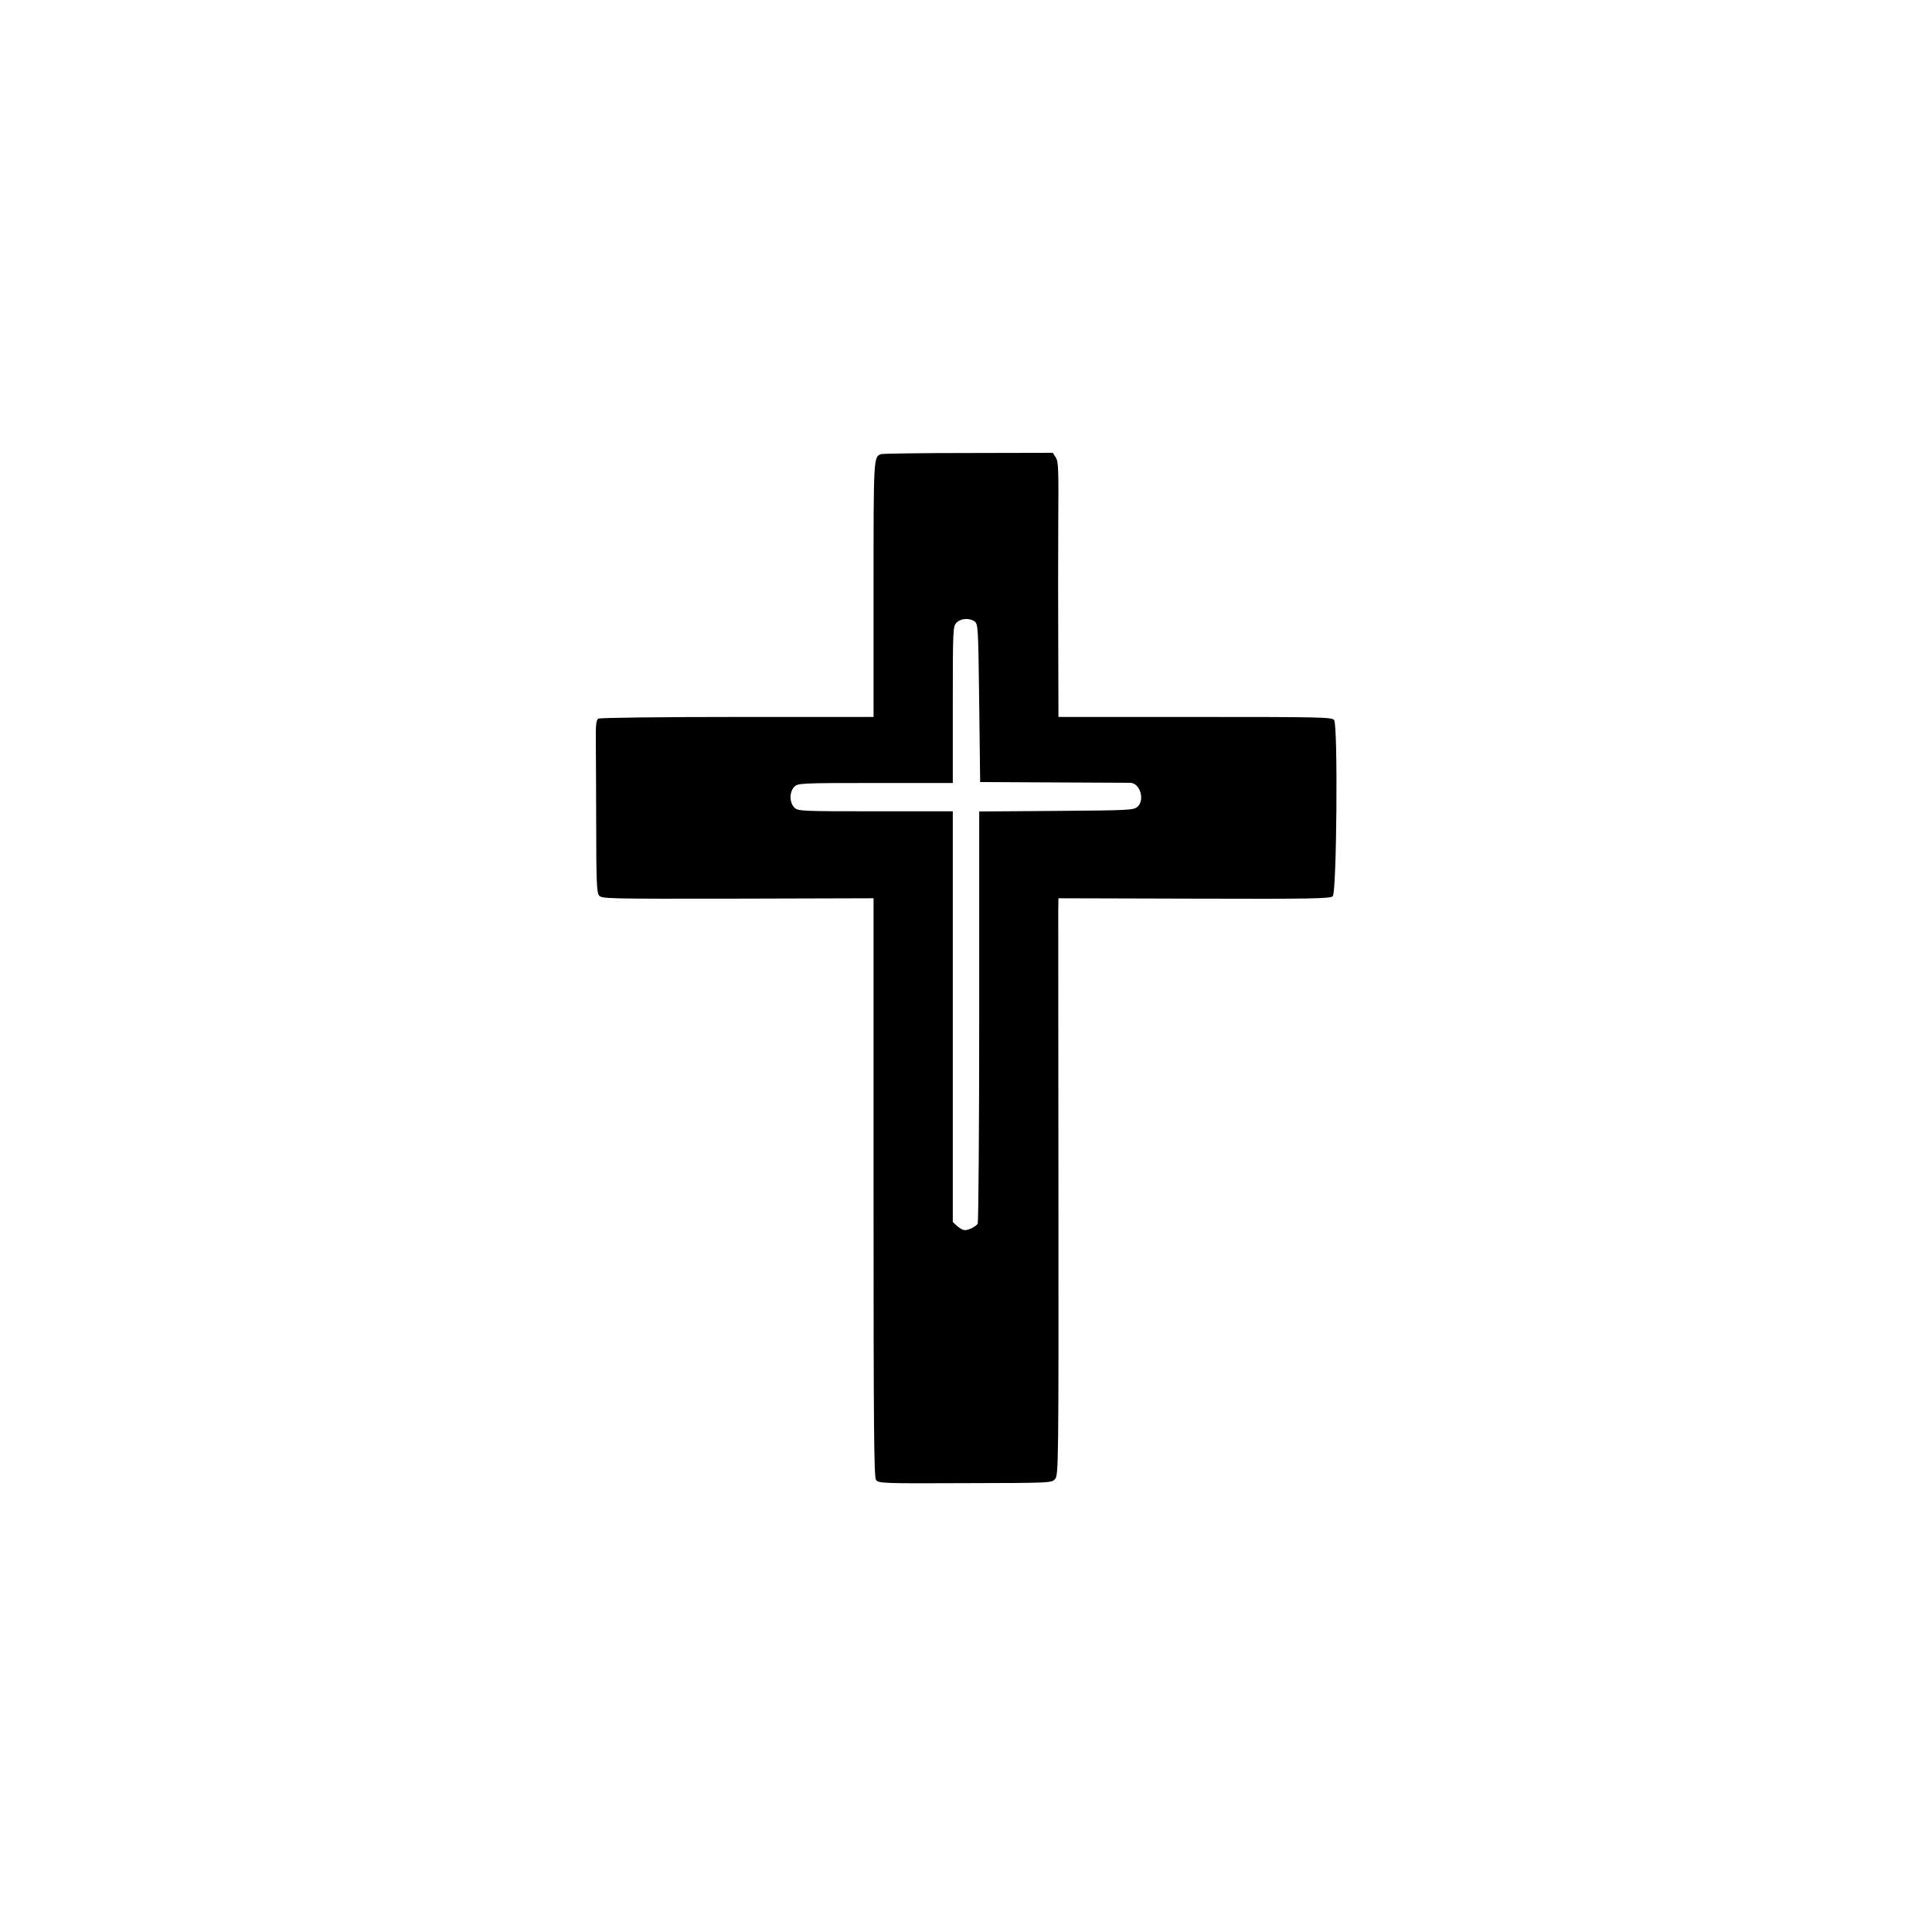 <?xml version="1.0" standalone="no"?>
<!DOCTYPE svg PUBLIC "-//W3C//DTD SVG 20010904//EN"
 "http://www.w3.org/TR/2001/REC-SVG-20010904/DTD/svg10.dtd">
<svg version="1.0" xmlns="http://www.w3.org/2000/svg"
 width="1024pt" height="1024pt" viewBox="0 0 1024 1024"
 preserveAspectRatio="xMidYMid meet">

<g transform="translate(0,1024) scale(0.1,-0.1)"
fill="#000000" stroke="none">
<path d="M4670 7833 c-40 -14 -40 -12 -40 -715 l0 -678 -722 0 c-406 0 -729
-4 -737 -9 -11 -7 -14 -34 -13 -118 1 -59 1 -264 2 -454 0 -280 3 -349 14
-364 14 -19 35 -19 735 -18 l721 2 0 -1532 c0 -1263 2 -1536 13 -1551 13 -18
39 -19 473 -17 458 1 459 1 477 23 17 21 18 88 17 1492 -1 809 -1 1497 -1
1528 l1 57 720 -2 c628 -2 721 0 734 13 21 22 28 908 7 934 -12 15 -78 16
-737 16 l-724 0 -1 358 c-1 196 -1 500 0 675 2 278 1 321 -13 342 l-16 25
-448 -1 c-246 0 -454 -3 -462 -6z m496 -887 c18 -14 19 -33 24 -433 l5 -418
390 -2 c215 -1 398 -2 407 -2 51 -3 77 -91 37 -127 -20 -18 -44 -19 -430 -22
l-409 -3 0 -1087 c0 -598 -4 -1092 -8 -1098 -10 -15 -47 -34 -68 -34 -10 0
-28 10 -41 22 l-23 21 0 1089 0 1088 -410 0 c-397 0 -411 1 -430 20 -12 12
-20 33 -20 55 0 22 8 43 20 55 19 19 33 20 430 20 l410 0 0 415 c0 402 1 416
20 435 23 23 68 26 96 6z"/>
</g>
</svg>
